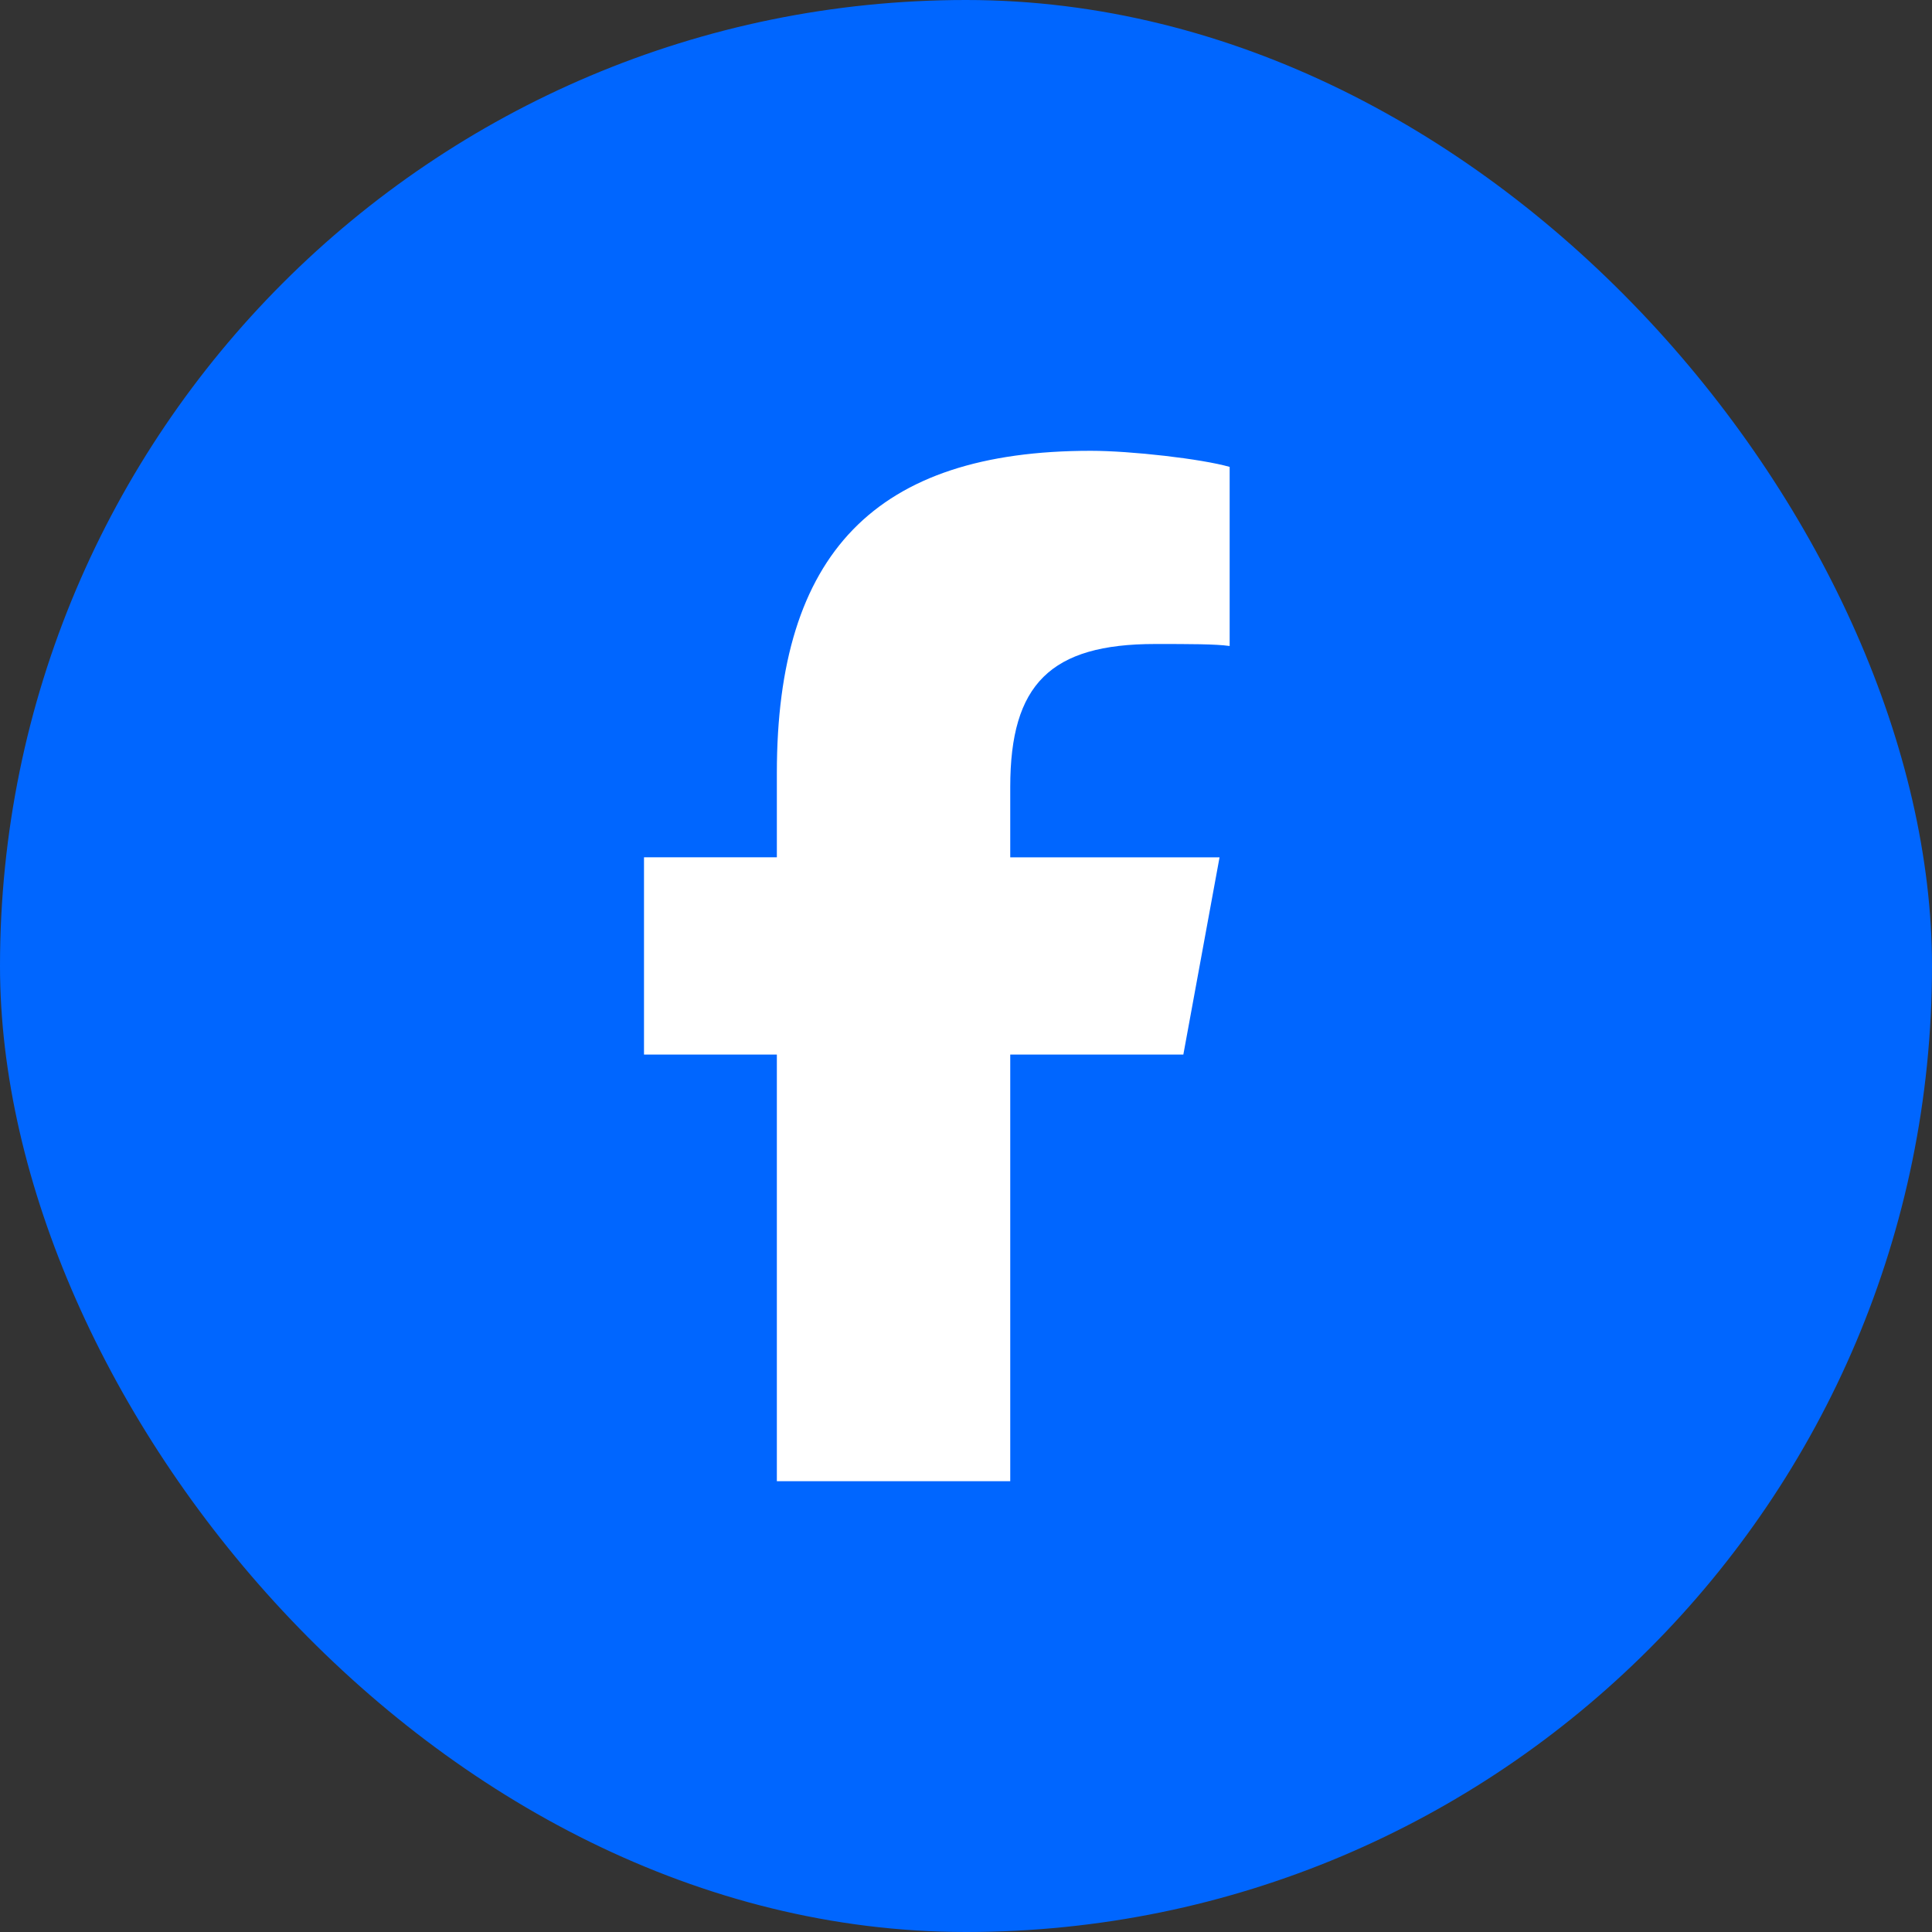 <svg width="30" height="30" viewBox="0 0 30 30" fill="none" xmlns="http://www.w3.org/2000/svg">
    <rect x="0" y="0" width="30" height="30" fill="#333333" stroke="none"/>
    <rect width="30" height="30" rx="15" fill="#06F"/>
    <path d="M12.063 16.375H10v-3.063h2.063V12c0-3.406 1.53-5 4.874-5 .625 0 1.72.125 2.157.25v2.781C18.875 10 18.469 10 17.937 10c-1.625 0-2.25.625-2.25 2.219v1.094h3.25l-.562 3.062h-2.688V23h-3.624v-6.625z" fill="#fff"/>
</svg>
